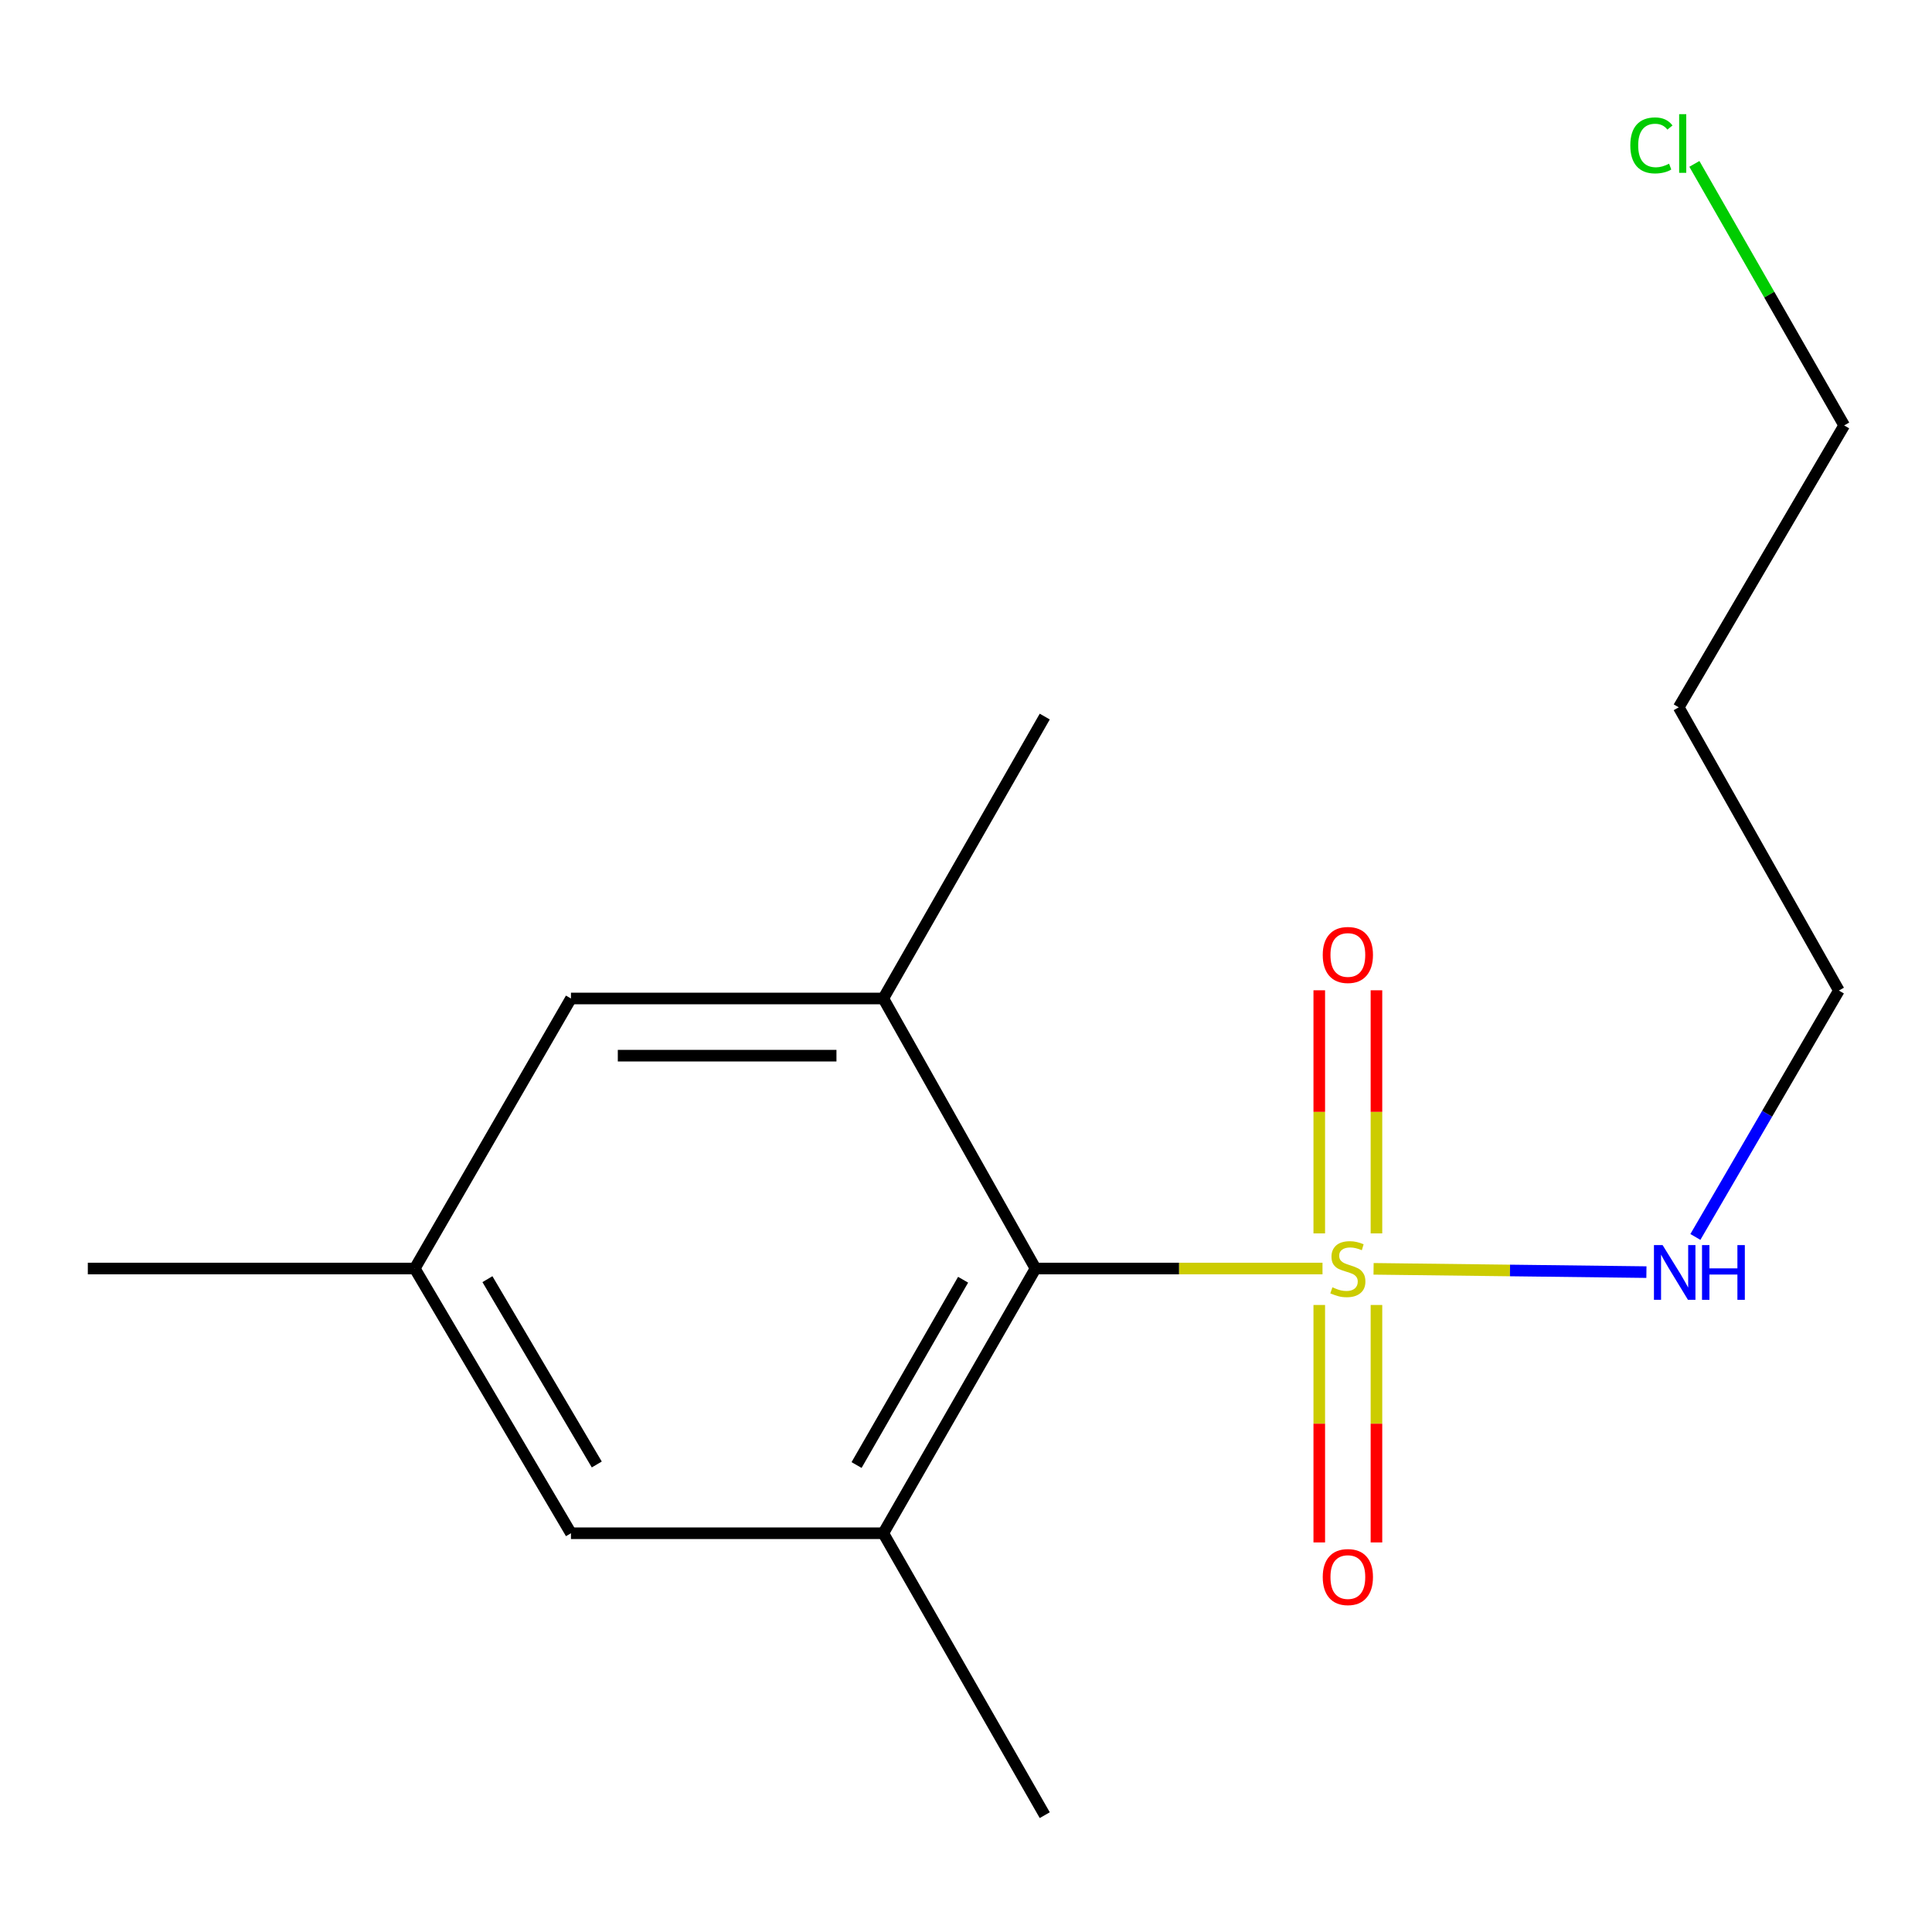 <?xml version='1.0' encoding='iso-8859-1'?>
<svg version='1.1' baseProfile='full'
              xmlns='http://www.w3.org/2000/svg'
                      xmlns:rdkit='http://www.rdkit.org/xml'
                      xmlns:xlink='http://www.w3.org/1999/xlink'
                  xml:space='preserve'
width='1000px' height='1000px' viewBox='0 0 1000 1000'>
<!-- END OF HEADER -->
<rect style='opacity:1.0;fill:#FFFFFF;stroke:none' width='1000' height='1000' x='0' y='0'> </rect>
<path class='bond-0' d='M 684.528,656.584 L 610.253,656.584' style='fill:none;fill-rule:evenodd;stroke:#CCCC00;stroke-width:6px;stroke-linecap:butt;stroke-linejoin:miter;stroke-opacity:1' />
<path class='bond-0' d='M 610.253,656.584 L 535.978,656.584' style='fill:none;fill-rule:evenodd;stroke:#000000;stroke-width:6px;stroke-linecap:butt;stroke-linejoin:miter;stroke-opacity:1' />
<path class='bond-3' d='M 682.851,675.455 L 682.851,736.908' style='fill:none;fill-rule:evenodd;stroke:#CCCC00;stroke-width:6px;stroke-linecap:butt;stroke-linejoin:miter;stroke-opacity:1' />
<path class='bond-3' d='M 682.851,736.908 L 682.851,798.362' style='fill:none;fill-rule:evenodd;stroke:#FF0000;stroke-width:6px;stroke-linecap:butt;stroke-linejoin:miter;stroke-opacity:1' />
<path class='bond-3' d='M 712.449,675.455 L 712.449,736.908' style='fill:none;fill-rule:evenodd;stroke:#CCCC00;stroke-width:6px;stroke-linecap:butt;stroke-linejoin:miter;stroke-opacity:1' />
<path class='bond-3' d='M 712.449,736.908 L 712.449,798.362' style='fill:none;fill-rule:evenodd;stroke:#FF0000;stroke-width:6px;stroke-linecap:butt;stroke-linejoin:miter;stroke-opacity:1' />
<path class='bond-4' d='M 712.449,638.405 L 712.449,575.488' style='fill:none;fill-rule:evenodd;stroke:#CCCC00;stroke-width:6px;stroke-linecap:butt;stroke-linejoin:miter;stroke-opacity:1' />
<path class='bond-4' d='M 712.449,575.488 L 712.449,512.571' style='fill:none;fill-rule:evenodd;stroke:#FF0000;stroke-width:6px;stroke-linecap:butt;stroke-linejoin:miter;stroke-opacity:1' />
<path class='bond-4' d='M 682.851,638.405 L 682.851,575.488' style='fill:none;fill-rule:evenodd;stroke:#CCCC00;stroke-width:6px;stroke-linecap:butt;stroke-linejoin:miter;stroke-opacity:1' />
<path class='bond-4' d='M 682.851,575.488 L 682.851,512.571' style='fill:none;fill-rule:evenodd;stroke:#FF0000;stroke-width:6px;stroke-linecap:butt;stroke-linejoin:miter;stroke-opacity:1' />
<path class='bond-7' d='M 710.959,656.745 L 781.571,657.596' style='fill:none;fill-rule:evenodd;stroke:#CCCC00;stroke-width:6px;stroke-linecap:butt;stroke-linejoin:miter;stroke-opacity:1' />
<path class='bond-7' d='M 781.571,657.596 L 852.183,658.447' style='fill:none;fill-rule:evenodd;stroke:#0000FF;stroke-width:6px;stroke-linecap:butt;stroke-linejoin:miter;stroke-opacity:1' />
<path class='bond-1' d='M 535.978,656.584 L 457.198,793.607' style='fill:none;fill-rule:evenodd;stroke:#000000;stroke-width:6px;stroke-linecap:butt;stroke-linejoin:miter;stroke-opacity:1' />
<path class='bond-1' d='M 498.502,662.385 L 443.355,758.301' style='fill:none;fill-rule:evenodd;stroke:#000000;stroke-width:6px;stroke-linecap:butt;stroke-linejoin:miter;stroke-opacity:1' />
<path class='bond-2' d='M 535.978,656.584 L 457.198,516.815' style='fill:none;fill-rule:evenodd;stroke:#000000;stroke-width:6px;stroke-linecap:butt;stroke-linejoin:miter;stroke-opacity:1' />
<path class='bond-5' d='M 457.198,793.607 L 295.526,793.607' style='fill:none;fill-rule:evenodd;stroke:#000000;stroke-width:6px;stroke-linecap:butt;stroke-linejoin:miter;stroke-opacity:1' />
<path class='bond-9' d='M 457.198,793.607 L 540.763,939.526' style='fill:none;fill-rule:evenodd;stroke:#000000;stroke-width:6px;stroke-linecap:butt;stroke-linejoin:miter;stroke-opacity:1' />
<path class='bond-6' d='M 457.198,516.815 L 295.526,516.815' style='fill:none;fill-rule:evenodd;stroke:#000000;stroke-width:6px;stroke-linecap:butt;stroke-linejoin:miter;stroke-opacity:1' />
<path class='bond-6' d='M 432.947,546.414 L 319.777,546.414' style='fill:none;fill-rule:evenodd;stroke:#000000;stroke-width:6px;stroke-linecap:butt;stroke-linejoin:miter;stroke-opacity:1' />
<path class='bond-10' d='M 457.198,516.815 L 540.763,370.896' style='fill:none;fill-rule:evenodd;stroke:#000000;stroke-width:6px;stroke-linecap:butt;stroke-linejoin:miter;stroke-opacity:1' />
<path class='bond-16' d='M 295.526,793.607 L 214.674,656.584' style='fill:none;fill-rule:evenodd;stroke:#000000;stroke-width:6px;stroke-linecap:butt;stroke-linejoin:miter;stroke-opacity:1' />
<path class='bond-16' d='M 308.89,758.013 L 252.293,662.096' style='fill:none;fill-rule:evenodd;stroke:#000000;stroke-width:6px;stroke-linecap:butt;stroke-linejoin:miter;stroke-opacity:1' />
<path class='bond-8' d='M 295.526,516.815 L 214.674,656.584' style='fill:none;fill-rule:evenodd;stroke:#000000;stroke-width:6px;stroke-linecap:butt;stroke-linejoin:miter;stroke-opacity:1' />
<path class='bond-13' d='M 877.525,640.242 L 914.662,576.473' style='fill:none;fill-rule:evenodd;stroke:#0000FF;stroke-width:6px;stroke-linecap:butt;stroke-linejoin:miter;stroke-opacity:1' />
<path class='bond-13' d='M 914.662,576.473 L 951.799,512.705' style='fill:none;fill-rule:evenodd;stroke:#000000;stroke-width:6px;stroke-linecap:butt;stroke-linejoin:miter;stroke-opacity:1' />
<path class='bond-15' d='M 214.674,656.584 L 45.455,656.584' style='fill:none;fill-rule:evenodd;stroke:#000000;stroke-width:6px;stroke-linecap:butt;stroke-linejoin:miter;stroke-opacity:1' />
<path class='bond-11' d='M 877.008,84.825 L 915.777,152.509' style='fill:none;fill-rule:evenodd;stroke:#00CC00;stroke-width:6px;stroke-linecap:butt;stroke-linejoin:miter;stroke-opacity:1' />
<path class='bond-11' d='M 915.777,152.509 L 954.545,220.193' style='fill:none;fill-rule:evenodd;stroke:#000000;stroke-width:6px;stroke-linecap:butt;stroke-linejoin:miter;stroke-opacity:1' />
<path class='bond-12' d='M 868.908,366.111 L 951.799,512.705' style='fill:none;fill-rule:evenodd;stroke:#000000;stroke-width:6px;stroke-linecap:butt;stroke-linejoin:miter;stroke-opacity:1' />
<path class='bond-14' d='M 868.908,366.111 L 954.545,220.193' style='fill:none;fill-rule:evenodd;stroke:#000000;stroke-width:6px;stroke-linecap:butt;stroke-linejoin:miter;stroke-opacity:1' />
<path  class='atom-0' d='M 689.65 666.304
Q 689.97 666.424, 691.29 666.984
Q 692.61 667.544, 694.05 667.904
Q 695.53 668.224, 696.97 668.224
Q 699.65 668.224, 701.21 666.944
Q 702.77 665.624, 702.77 663.344
Q 702.77 661.784, 701.97 660.824
Q 701.21 659.864, 700.01 659.344
Q 698.81 658.824, 696.81 658.224
Q 694.29 657.464, 692.77 656.744
Q 691.29 656.024, 690.21 654.504
Q 689.17 652.984, 689.17 650.424
Q 689.17 646.864, 691.57 644.664
Q 694.01 642.464, 698.81 642.464
Q 702.09 642.464, 705.81 644.024
L 704.89 647.104
Q 701.49 645.704, 698.93 645.704
Q 696.17 645.704, 694.65 646.864
Q 693.13 647.984, 693.17 649.944
Q 693.17 651.464, 693.93 652.384
Q 694.73 653.304, 695.85 653.824
Q 697.01 654.344, 698.93 654.944
Q 701.49 655.744, 703.01 656.544
Q 704.53 657.344, 705.61 658.984
Q 706.73 660.584, 706.73 663.344
Q 706.73 667.264, 704.09 669.384
Q 701.49 671.464, 697.13 671.464
Q 694.61 671.464, 692.69 670.904
Q 690.81 670.384, 688.57 669.464
L 689.65 666.304
' fill='#CCCC00'/>
<path  class='atom-4' d='M 684.65 816.281
Q 684.65 809.481, 688.01 805.681
Q 691.37 801.881, 697.65 801.881
Q 703.93 801.881, 707.29 805.681
Q 710.65 809.481, 710.65 816.281
Q 710.65 823.161, 707.25 827.081
Q 703.85 830.961, 697.65 830.961
Q 691.41 830.961, 688.01 827.081
Q 684.65 823.201, 684.65 816.281
M 697.65 827.761
Q 701.97 827.761, 704.29 824.881
Q 706.65 821.961, 706.65 816.281
Q 706.65 810.721, 704.29 807.921
Q 701.97 805.081, 697.65 805.081
Q 693.33 805.081, 690.97 807.881
Q 688.65 810.681, 688.65 816.281
Q 688.65 822.001, 690.97 824.881
Q 693.33 827.761, 697.65 827.761
' fill='#FF0000'/>
<path  class='atom-5' d='M 684.65 494.286
Q 684.65 487.486, 688.01 483.686
Q 691.37 479.886, 697.65 479.886
Q 703.93 479.886, 707.29 483.686
Q 710.65 487.486, 710.65 494.286
Q 710.65 501.166, 707.25 505.086
Q 703.85 508.966, 697.65 508.966
Q 691.41 508.966, 688.01 505.086
Q 684.65 501.206, 684.65 494.286
M 697.65 505.766
Q 701.97 505.766, 704.29 502.886
Q 706.65 499.966, 706.65 494.286
Q 706.65 488.726, 704.29 485.926
Q 701.97 483.086, 697.65 483.086
Q 693.33 483.086, 690.97 485.886
Q 688.65 488.686, 688.65 494.286
Q 688.65 500.006, 690.97 502.886
Q 693.33 505.766, 697.65 505.766
' fill='#FF0000'/>
<path  class='atom-8' d='M 860.56 644.463
L 869.84 659.463
Q 870.76 660.943, 872.24 663.623
Q 873.72 666.303, 873.8 666.463
L 873.8 644.463
L 877.56 644.463
L 877.56 672.783
L 873.68 672.783
L 863.72 656.383
Q 862.56 654.463, 861.32 652.263
Q 860.12 650.063, 859.76 649.383
L 859.76 672.783
L 856.08 672.783
L 856.08 644.463
L 860.56 644.463
' fill='#0000FF'/>
<path  class='atom-8' d='M 880.96 644.463
L 884.8 644.463
L 884.8 656.503
L 899.28 656.503
L 899.28 644.463
L 903.12 644.463
L 903.12 672.783
L 899.28 672.783
L 899.28 659.703
L 884.8 659.703
L 884.8 672.783
L 880.96 672.783
L 880.96 644.463
' fill='#0000FF'/>
<path  class='atom-12' d='M 843.844 75.254
Q 843.844 68.214, 847.124 64.534
Q 850.444 60.814, 856.724 60.814
Q 862.564 60.814, 865.684 64.934
L 863.044 67.094
Q 860.764 64.094, 856.724 64.094
Q 852.444 64.094, 850.164 66.974
Q 847.924 69.814, 847.924 75.254
Q 847.924 80.854, 850.244 83.734
Q 852.604 86.614, 857.164 86.614
Q 860.284 86.614, 863.924 84.734
L 865.044 87.734
Q 863.564 88.694, 861.324 89.254
Q 859.084 89.814, 856.604 89.814
Q 850.444 89.814, 847.124 86.054
Q 843.844 82.294, 843.844 75.254
' fill='#00CC00'/>
<path  class='atom-12' d='M 869.124 59.094
L 872.804 59.094
L 872.804 89.454
L 869.124 89.454
L 869.124 59.094
' fill='#00CC00'/>
</svg>

